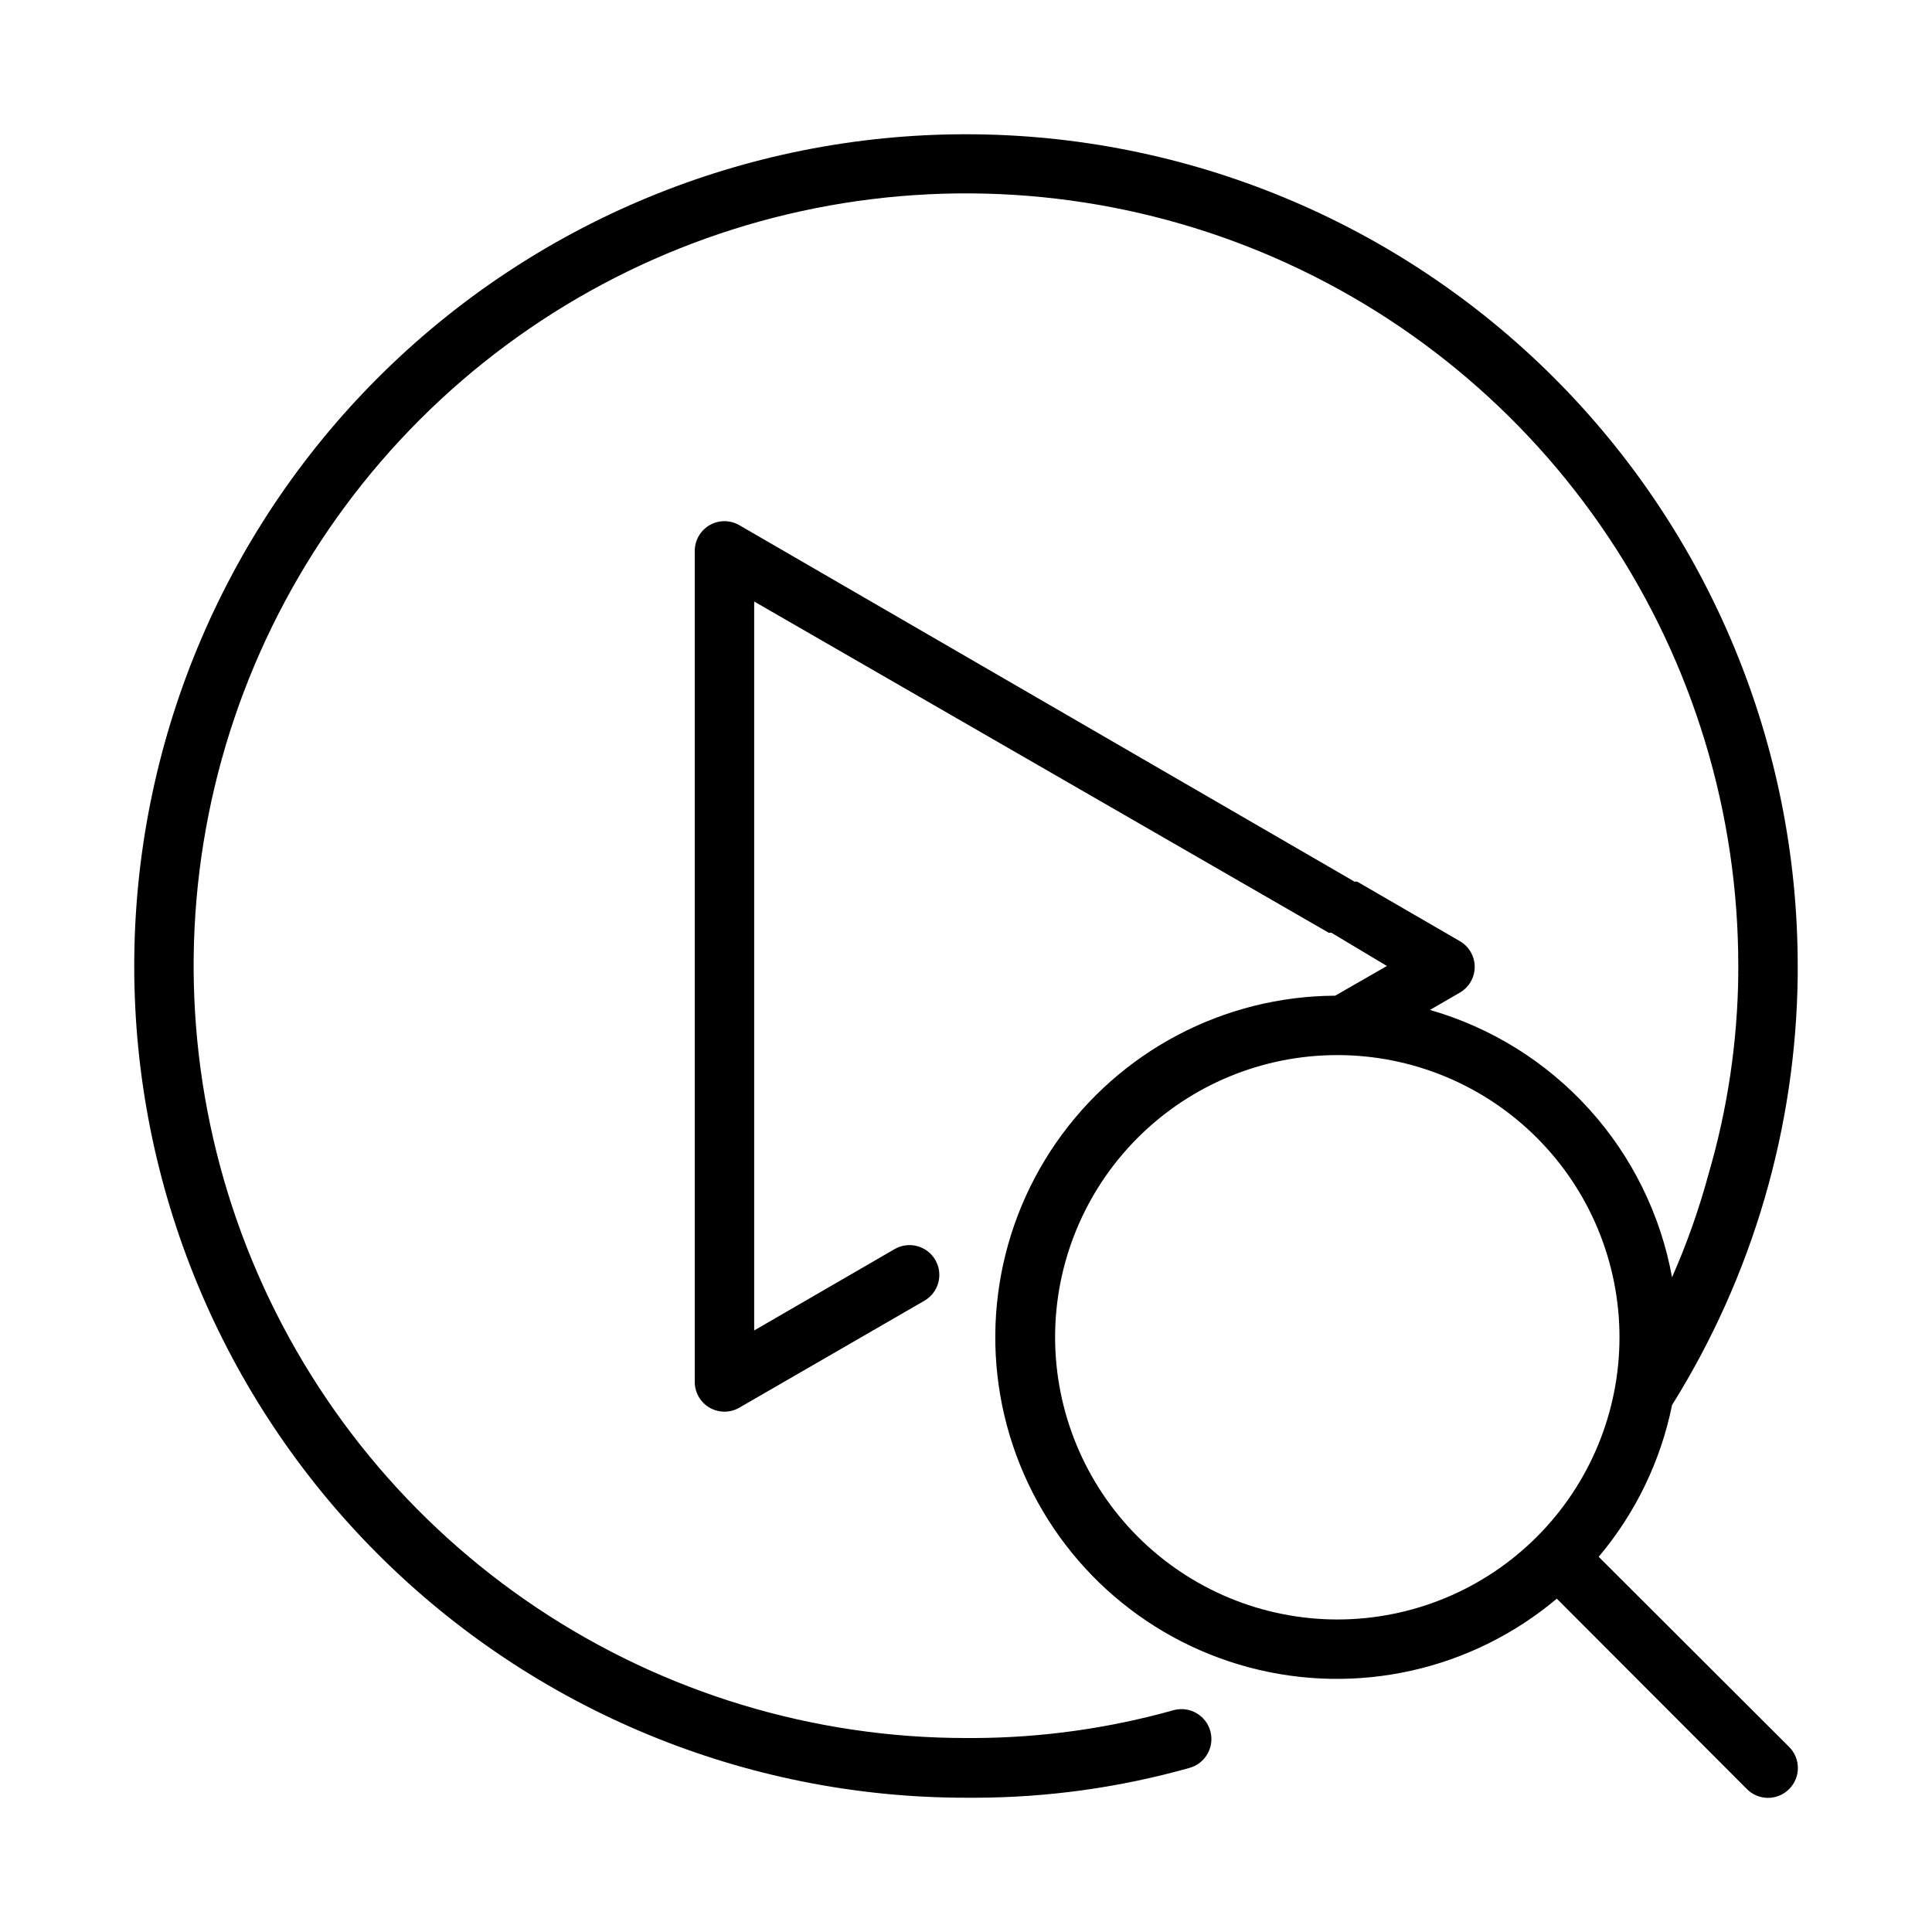<?xml version="1.0" encoding="UTF-8"?>
<!-- Uploaded to: ICON Repo, www.iconrepo.com, Generator: ICON Repo Mixer Tools -->
<svg fill="#000000" width="800px" height="800px" version="1.1" viewBox="144 144 512 512" xmlns="http://www.w3.org/2000/svg">
 <path d="m567.67 556.57c9.754-11.566 16.438-25.398 19.445-40.227 21.344-34.164 32.863-73.551 33.297-113.83v-2.519 0.004c0-58.461-23.223-114.52-64.559-155.86-41.336-41.336-97.398-64.559-155.86-64.559-58.461 0-114.52 23.223-155.86 64.559s-64.559 97.398-64.559 155.86c0 58.457 23.223 114.52 64.559 155.86 41.336 41.336 97.398 64.559 155.86 64.559h2.519-0.004c19.137-0.043 38.18-2.691 56.602-7.871 4.238-1.109 6.777-5.445 5.668-9.684s-5.445-6.773-9.684-5.668c-17.168 4.828-34.906 7.316-52.742 7.402h-2.359c-40.484 0-80.059-12.008-113.72-34.5s-59.895-54.465-75.383-91.867c-15.488-37.402-19.539-78.562-11.633-118.27 7.902-39.703 27.402-76.172 56.035-104.79 28.633-28.621 65.109-48.109 104.82-55.996 39.707-7.891 80.863-3.824 118.26 11.676 37.398 15.504 69.355 41.75 91.836 75.418 22.48 33.672 34.473 73.25 34.457 113.73v1.258c-0.039 0.289-0.039 0.578 0 0.867-0.191 17.934-2.84 35.762-7.871 52.977-2.531 9.363-5.769 18.523-9.684 27.395-3.027-16.613-10.641-32.051-21.977-44.57s-25.945-21.621-42.18-26.277l7.871-4.566c2.465-1.395 3.988-4.012 3.988-6.848s-1.523-5.449-3.988-6.848l-27.16-15.742h-0.707l-163.03-94.465v-0.004c-2.434-1.406-5.434-1.406-7.871 0-2.445 1.414-3.945 4.027-3.938 6.852v220.18c-0.008 2.824 1.492 5.438 3.938 6.848 2.438 1.406 5.438 1.406 7.871 0l49.043-28.34c3.785-2.172 5.086-7 2.914-10.785-2.176-3.781-7.004-5.086-10.785-2.91l-37.234 21.57v-193.18l152.25 87.773h0.707l14.723 8.816-13.699 7.871c-29.508 0.145-57.09 14.66-73.918 38.898-16.828 24.242-20.785 55.16-10.605 82.855 10.176 27.695 33.215 48.691 61.73 56.266 28.52 7.578 58.938 0.777 81.52-18.219l50.383 50.461h-0.004c1.48 1.488 3.492 2.328 5.59 2.328 2.098 0 4.109-0.84 5.59-2.328 1.488-1.48 2.328-3.492 2.328-5.59 0-2.098-0.84-4.109-2.328-5.59zm-144.06-58.176c0-19.832 7.879-38.855 21.906-52.879 14.023-14.027 33.047-21.906 52.879-21.906 19.836 0 38.855 7.879 52.879 21.906 14.027 14.023 21.906 33.047 21.906 52.879 0 19.836-7.879 38.855-21.906 52.879-14.023 14.027-33.043 21.906-52.879 21.906-19.828-0.02-38.836-7.906-52.855-21.926-14.023-14.023-21.906-33.031-21.93-52.859z"/>
</svg>